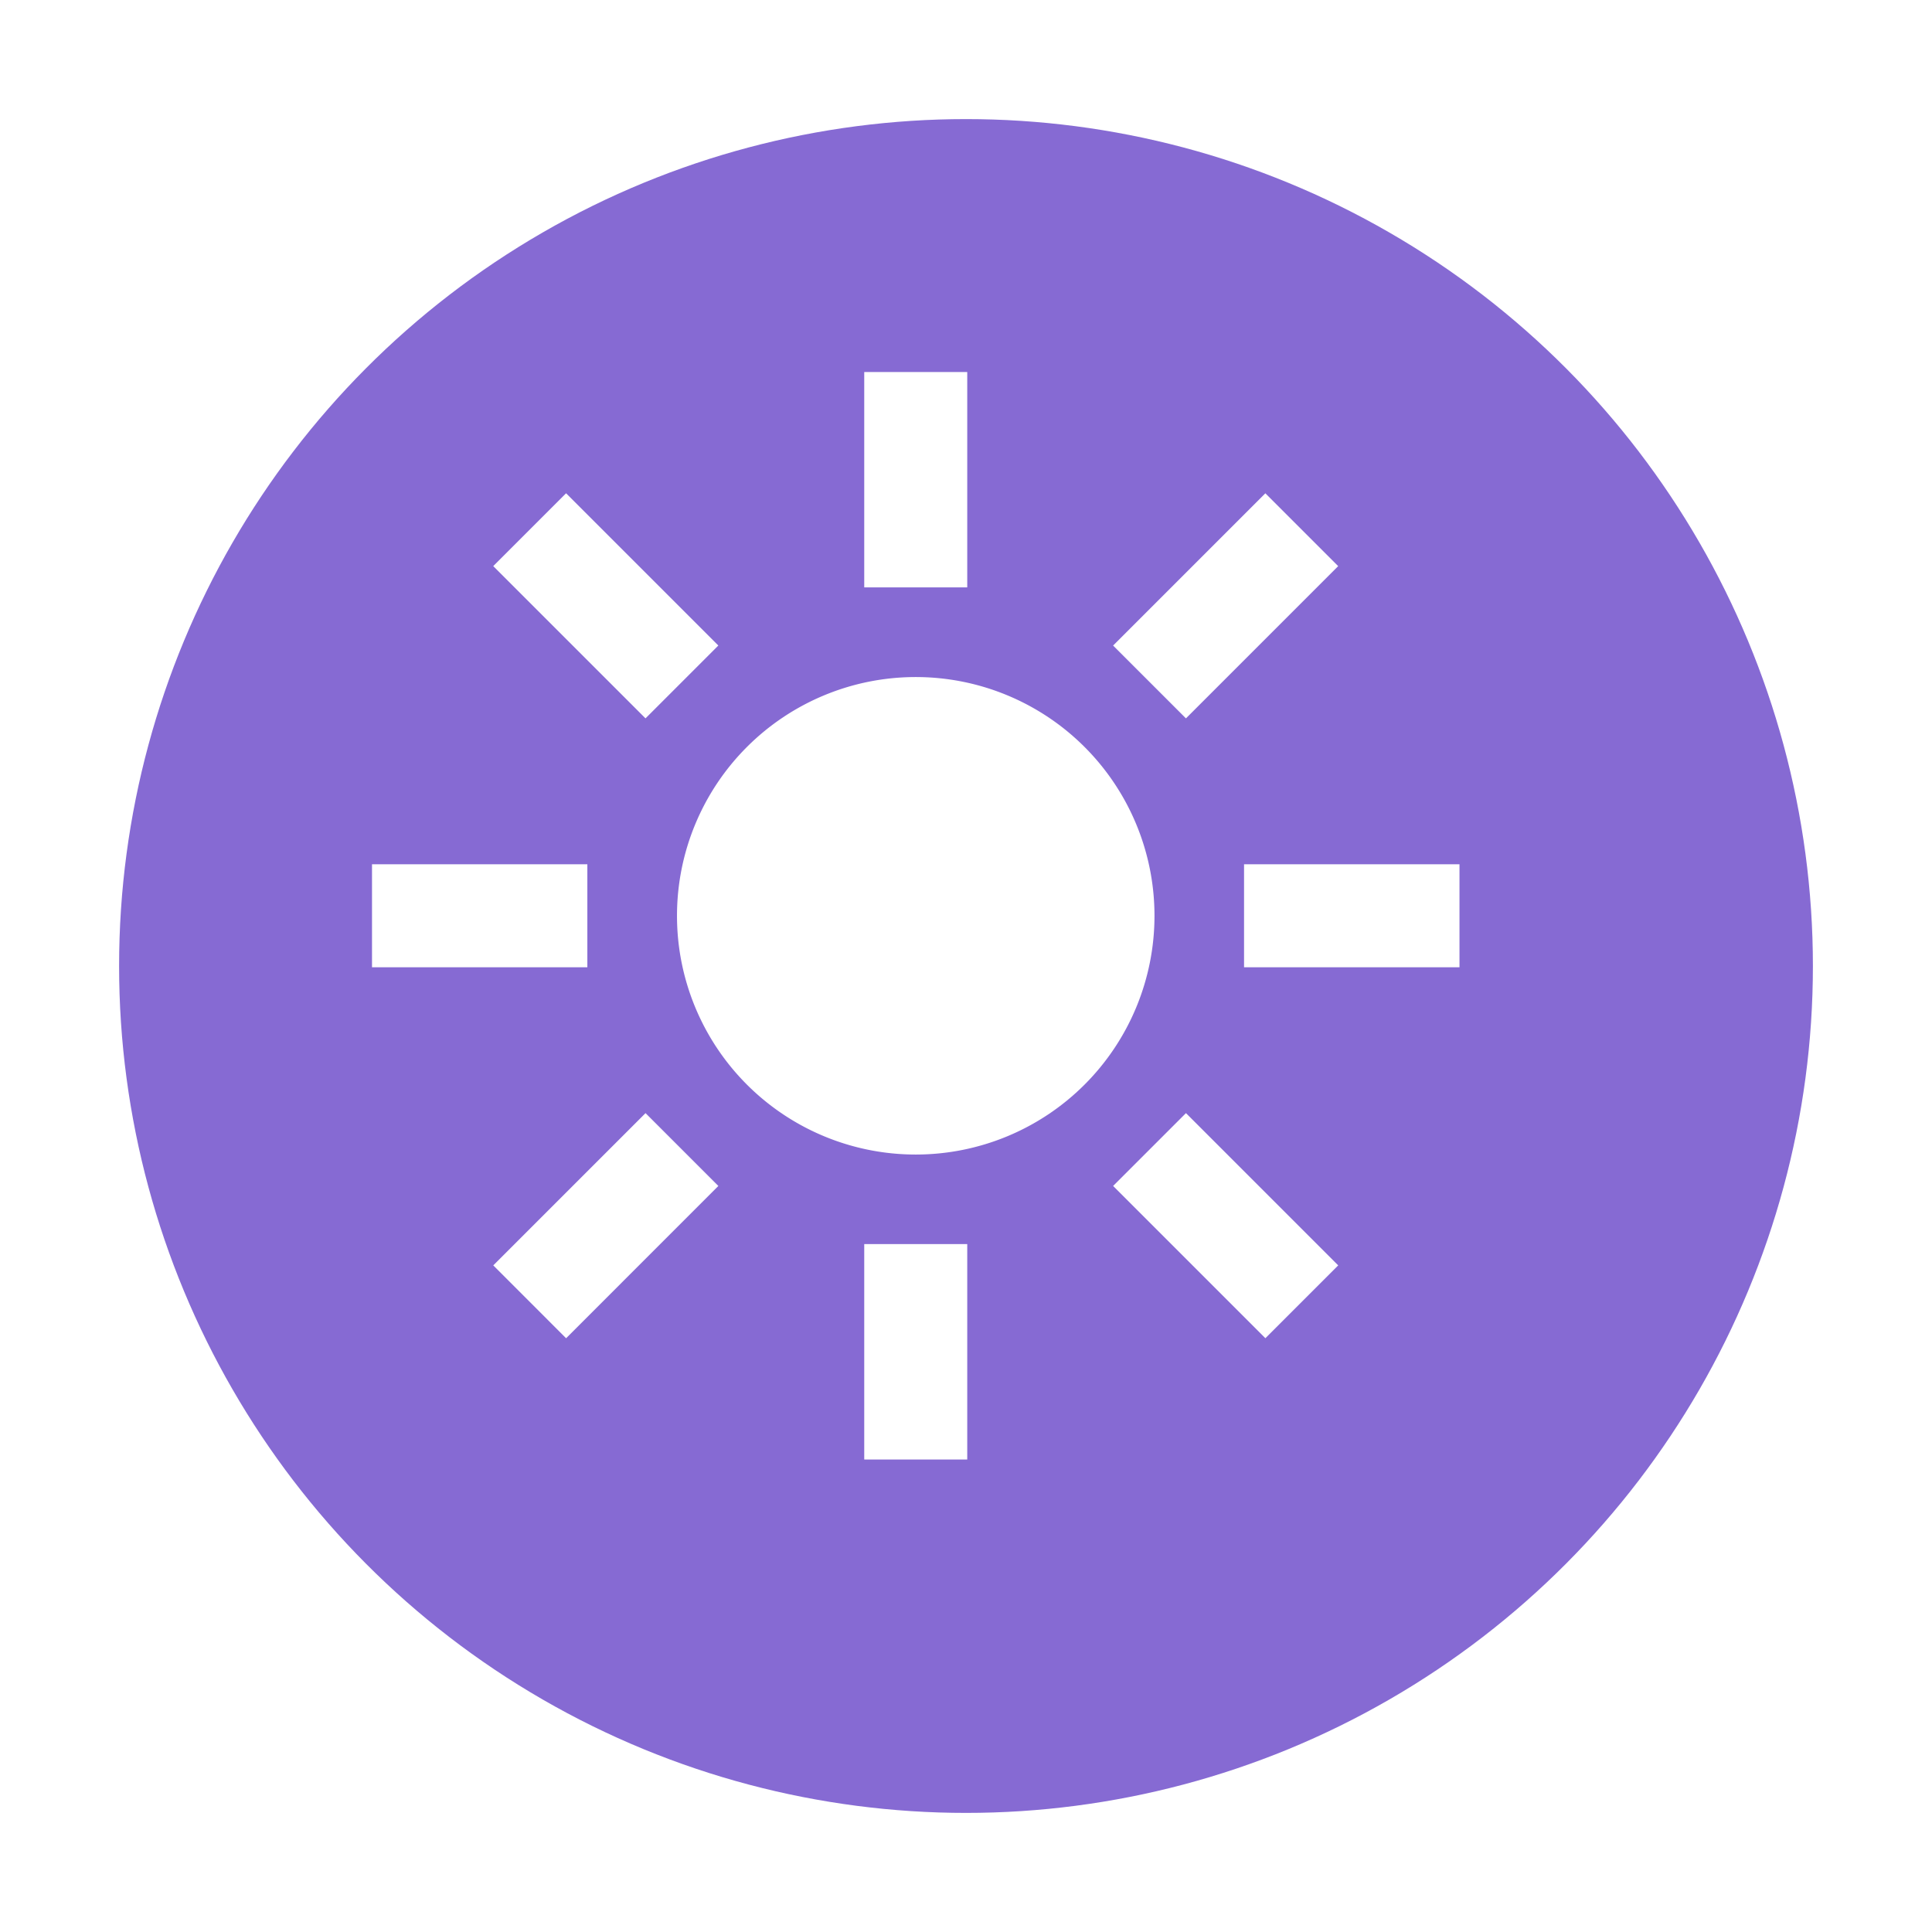 <svg xmlns="http://www.w3.org/2000/svg" xmlns:xlink="http://www.w3.org/1999/xlink" width="73" height="73" viewBox="0 0 73 73"><defs><style>.a{fill:#866ad3;}.b{fill:#fff;}.c{filter:url(#a);}</style><filter id="a" x="0" y="0" width="73" height="73" filterUnits="userSpaceOnUse"><feOffset dx="2" dy="2" input="SourceAlpha"/><feGaussianBlur stdDeviation="1.5" result="b"/><feFlood flood-opacity="0.078"/><feComposite operator="in" in2="b"/><feComposite in="SourceGraphic"/></filter></defs><g transform="translate(-512.5 -2839.5)"><g class="c" transform="matrix(1, 0, 0, 1, 512.5, 2839.5)"><circle class="a" cx="32" cy="32" r="32" transform="translate(2.5 2.5)"/></g><g transform="translate(526.556 2853.557)"><path class="b" d="M16.453,1.828h3.892V9.965H16.453Z" transform="translate(2.146 -1.828)"/><path class="b" d="M16.453,27.7h3.892V35.84H16.453Z" transform="translate(2.146 5.25)"/><path class="b" d="M23.767,11.224,29.52,5.471l2.752,2.752-5.753,5.753Z" transform="translate(4.235 -0.889)"/><path class="b" d="M5.471,29.52l5.753-5.753,2.752,2.752L8.223,32.273Z" transform="translate(-0.889 4.235)"/><path class="b" d="M27.7,16.453H35.84v3.892H27.7Z" transform="translate(5.25 2.146)"/><path class="b" d="M1.828,16.453H9.965v3.892H1.828Z" transform="translate(-1.828 2.146)"/><path class="b" d="M23.768,26.519l2.752-2.752,5.753,5.753-2.752,2.752Z" transform="translate(4.235 4.235)"/><path class="b" d="M5.47,8.222,8.222,5.47l5.753,5.753-2.752,2.752Z" transform="translate(-0.889 -0.889)"/><path class="b" d="M19.849,28.871a9.021,9.021,0,1,1,9.021-9.021A9.021,9.021,0,0,1,19.849,28.871Z" transform="translate(0.696 0.696)"/></g></g></svg>